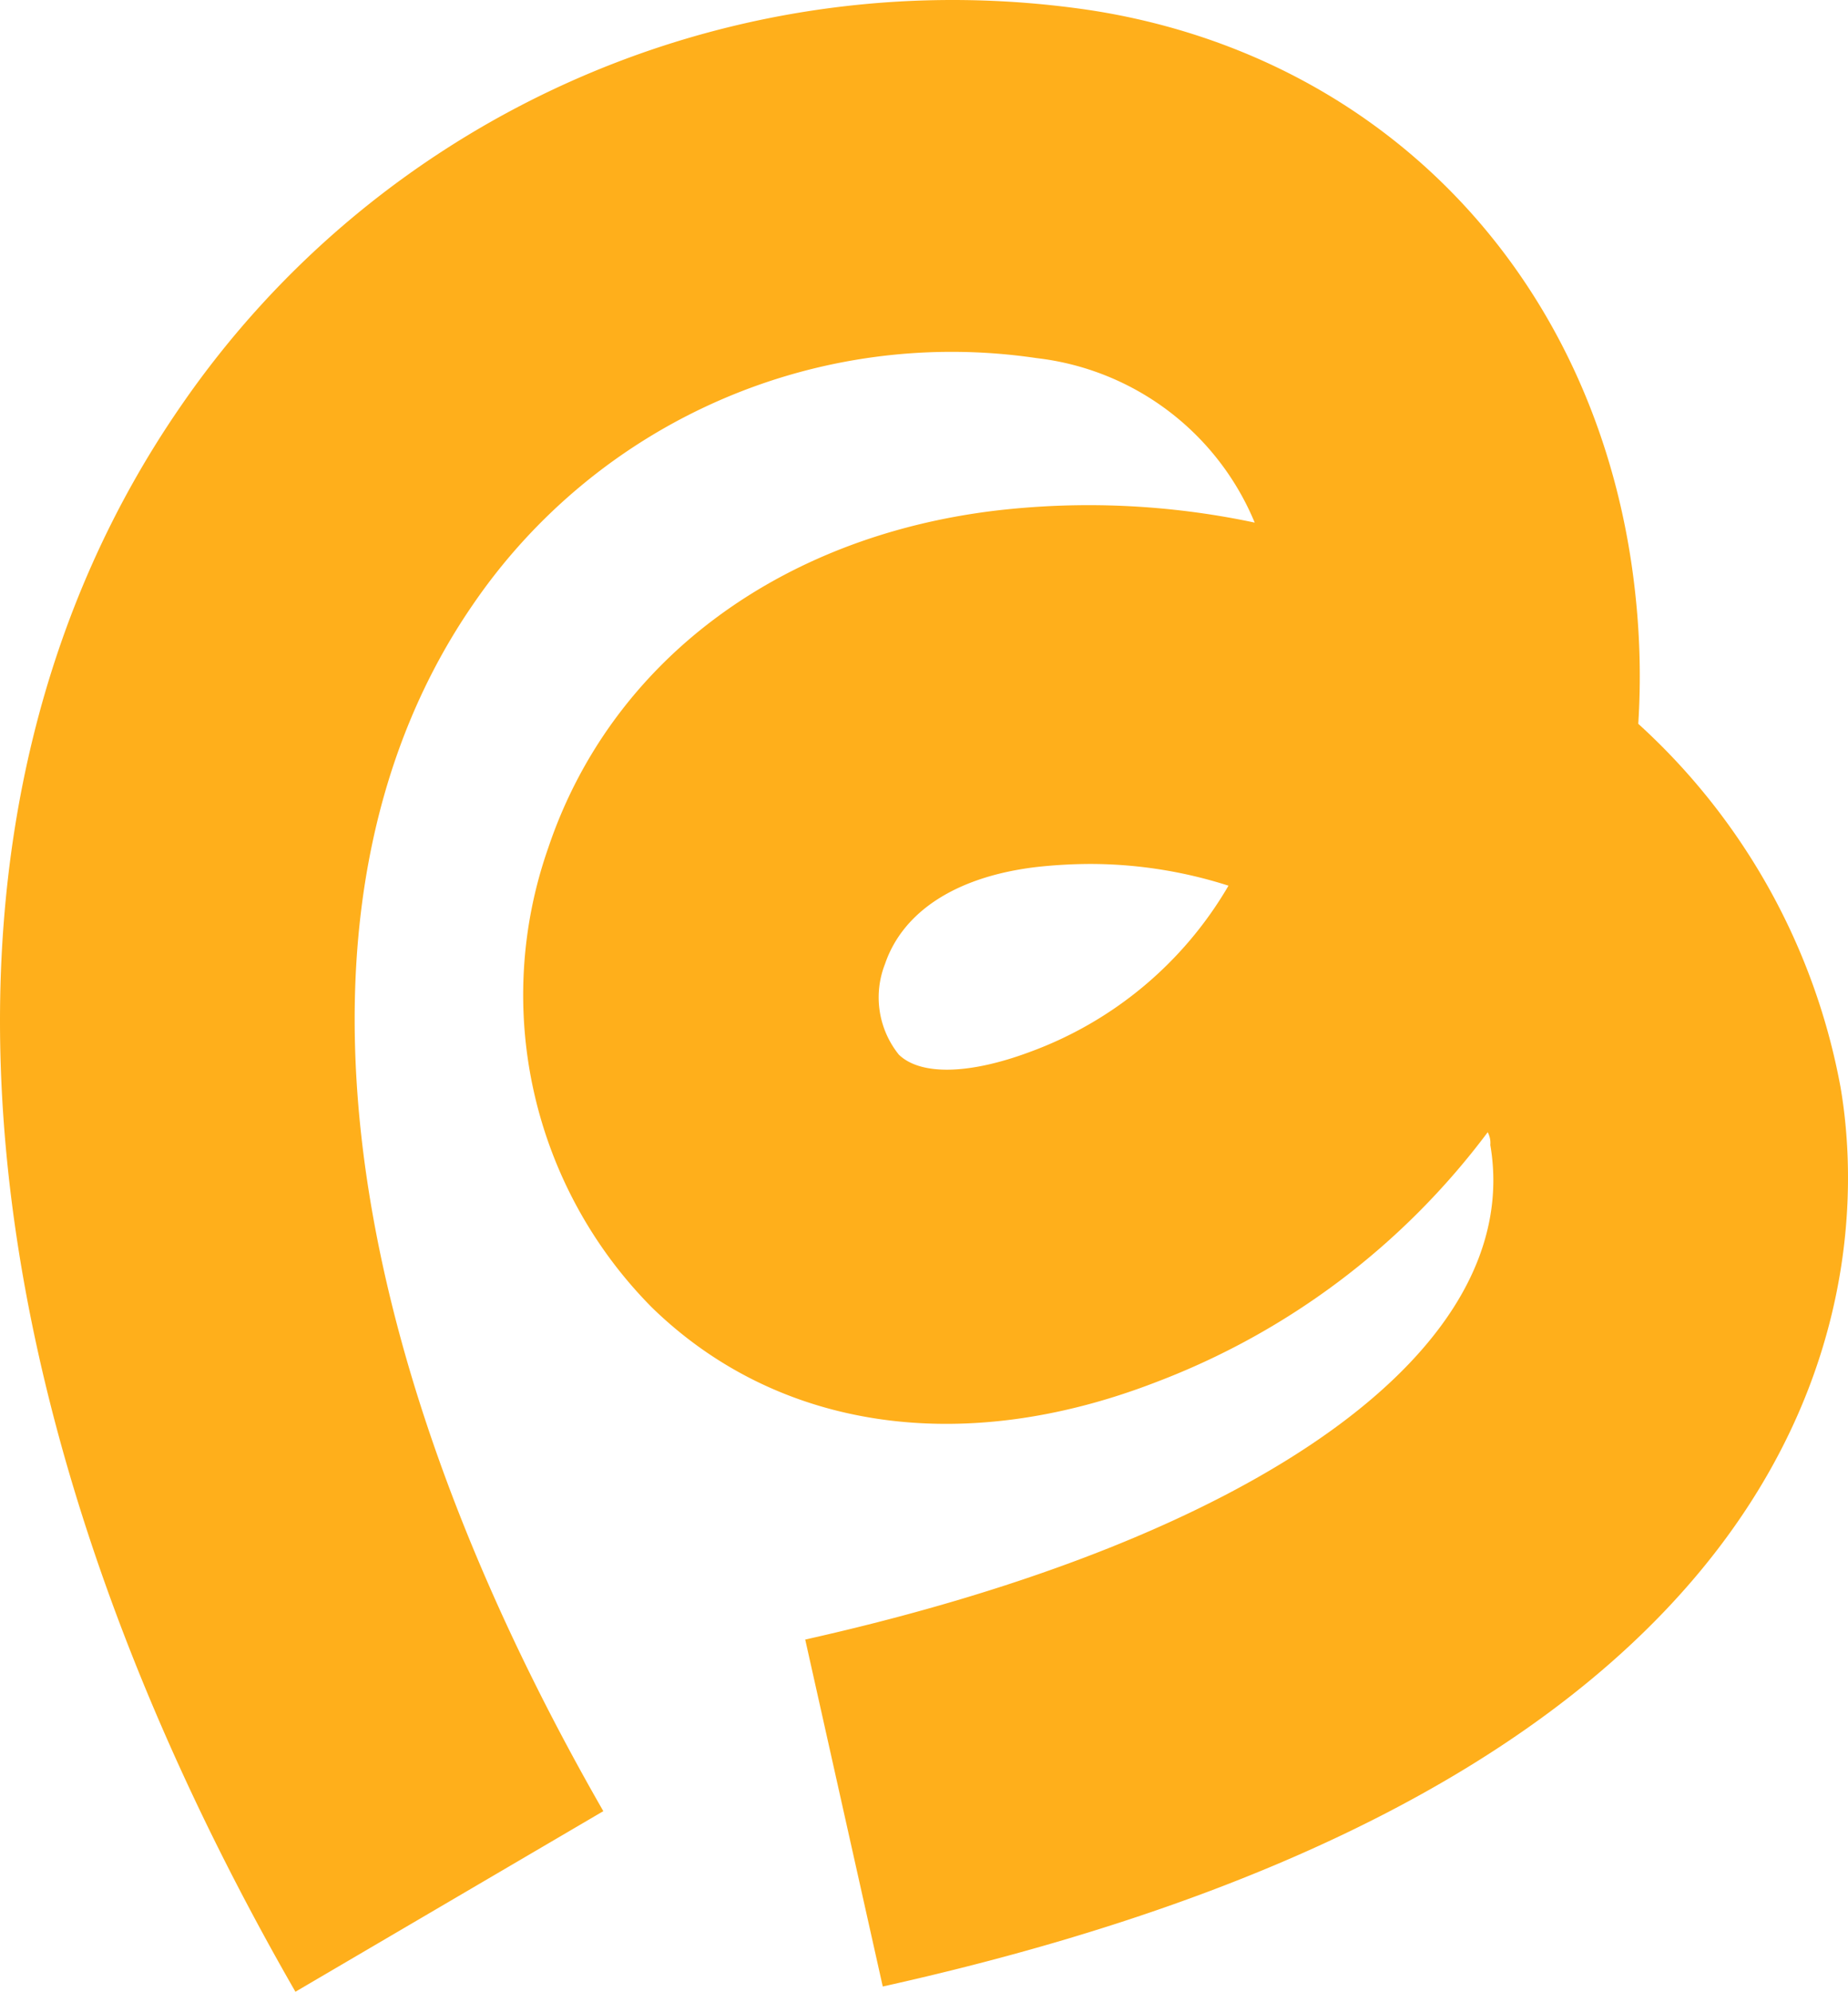 <?xml version="1.0" encoding="UTF-8" standalone="no"?><svg xmlns="http://www.w3.org/2000/svg" data-name="Layer 1" fill="#000000" height="53.158" viewBox="0 0 49.336 53.158" width="49.336"><path d="M7.887,53.158c-9.31-16.2-10.43-31.62-3.08-42.29A25,25,0,0,1,29.147.278c8,1.25,13.67,7.4,14.52,15.66a20.188,20.188,0,0,1,.07,3.38,17.348,17.348,0,0,1,5.4,9.7c.71,4.14.95,18.11-25.57,24l-2.07-9.26c12.2-2.73,19.21-7.79,18.29-13.2a.6.6,0,0,0-.07-.34,19.835,19.835,0,0,1-8.88,6.68c-5.19,2-10.09,1.25-13.43-2a11.841,11.841,0,0,1-2.77-12.27c1.66-4.94,6.13-8.3,11.94-9a21.335,21.335,0,0,1,6.92.32,7.194,7.194,0,0,0-5.82-4.39,15.481,15.481,0,0,0-15.06,6.59c-5.19,7.55-3.92,19.28,3.49,32.19Zm21.21-30.1a13.552,13.552,0,0,0-1.41.08c-2.14.25-3.58,1.18-4.06,2.59a2.436,2.436,0,0,0,.37,2.42c.58.56,1.88.53,3.49-.07a10.178,10.178,0,0,0,5.31-4.44A12.133,12.133,0,0,0,29.1,23.058Z" fill="#ffaf1b"/></svg>